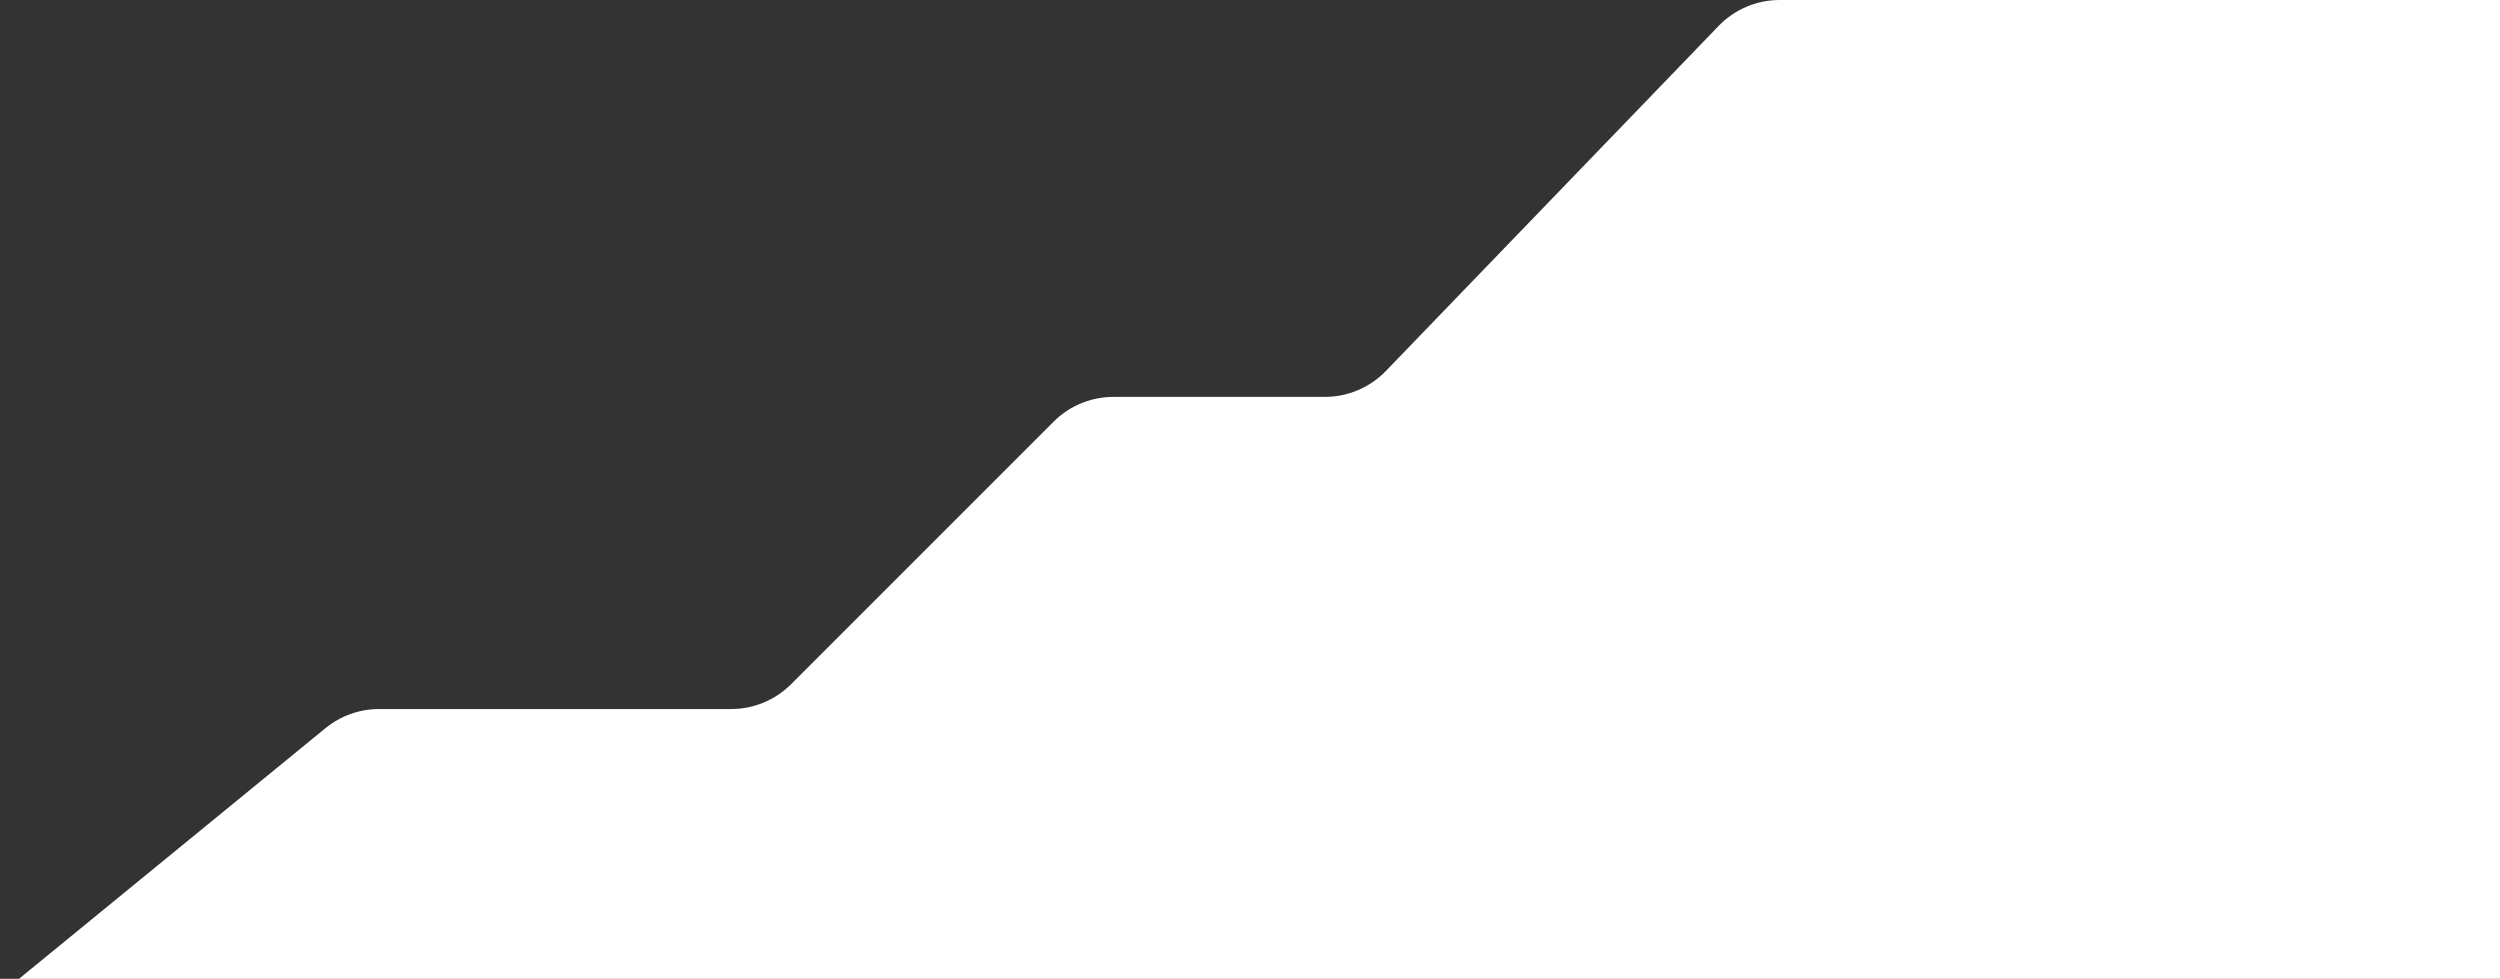 <svg width="1770" height="693" viewBox="0 0 1770 693" fill="none" xmlns="http://www.w3.org/2000/svg">
<rect x="0" y="0" width="1770" height="693" fill="#333333" stroke="none"/>
<path d="M230.426 515.554L0 704H1850V0H1259.99C1243.7 0 1228.11 6.624 1216.8 18.349L981.196 262.651C969.888 274.376 954.298 281 938.008 281H788.353C772.44 281 757.179 287.321 745.926 298.574L560.074 484.426C548.821 495.679 533.56 502 517.647 502H268.41C254.564 502 241.144 506.789 230.426 515.554Z" fill="white"/>
</svg>
